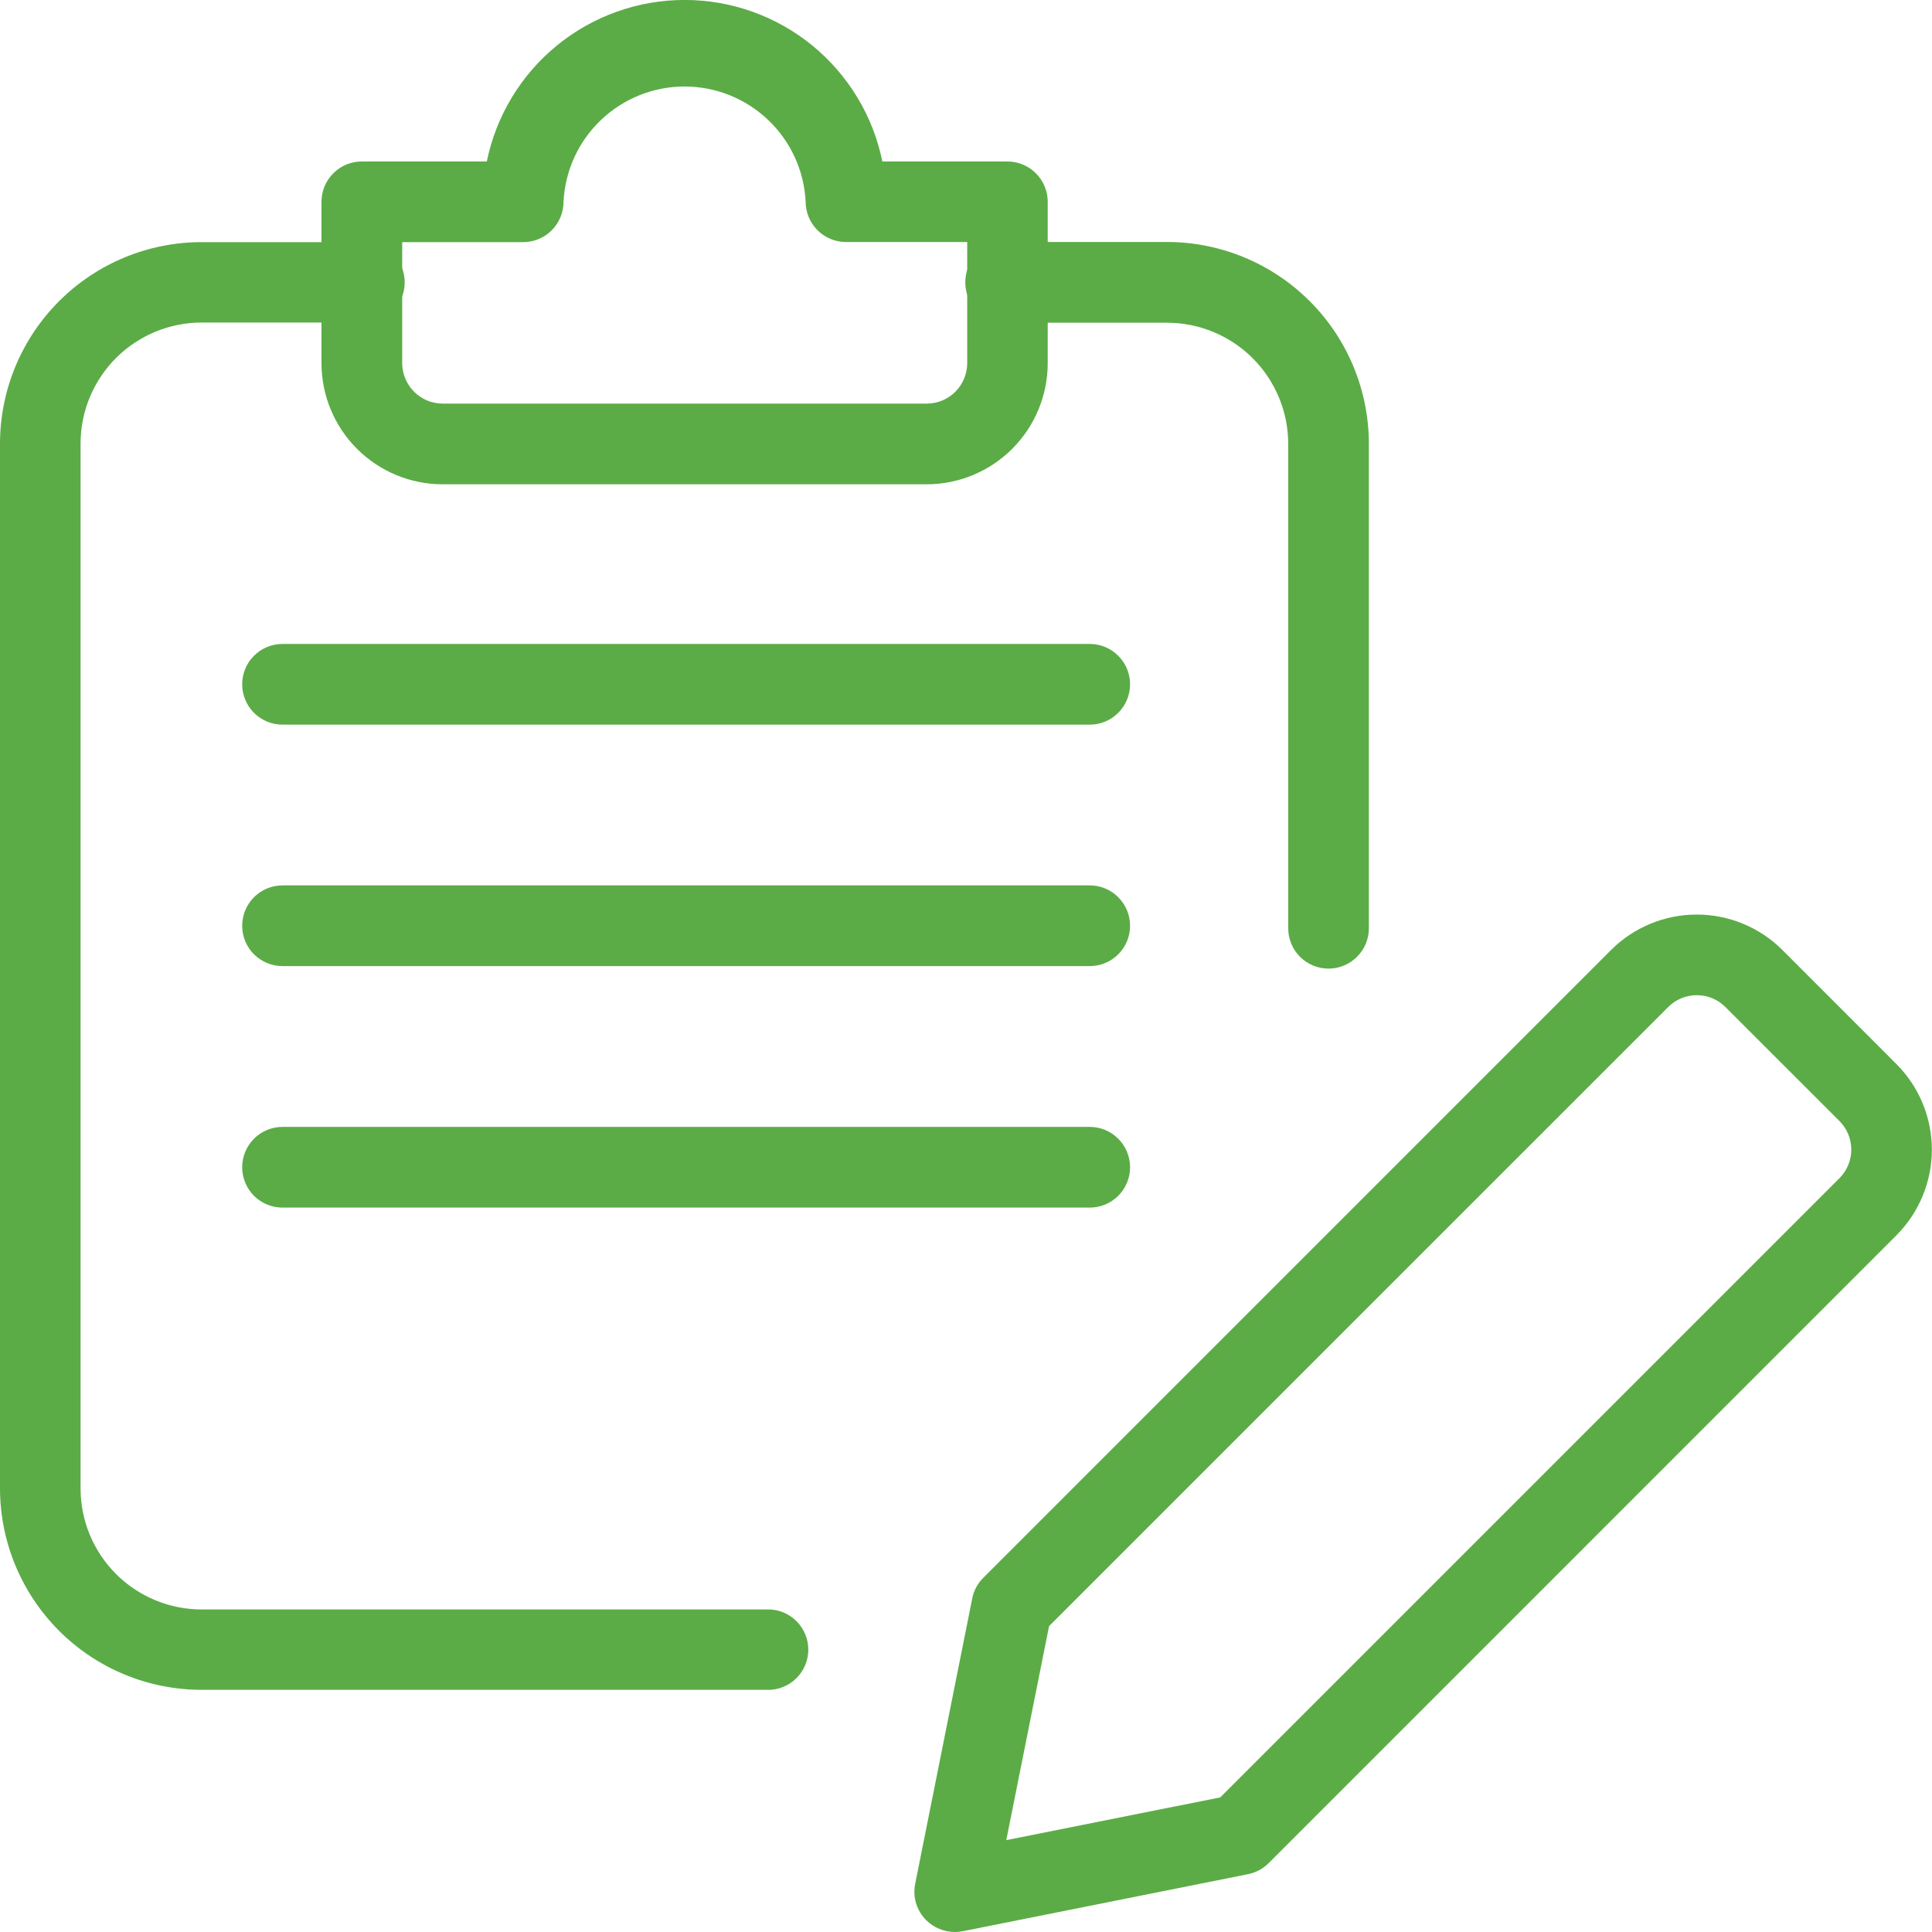 <svg width="40" height="40" viewBox="0 0 40 40" fill="none" xmlns="http://www.w3.org/2000/svg">
<g clip-path="url(#clip0_567_329)">
<path d="M19.768 40C19.546 39.999 19.334 39.912 19.177 39.756C19.079 39.659 19.007 39.539 18.967 39.408C18.927 39.276 18.921 39.137 18.948 39.002L20.129 33.095C20.16 32.933 20.24 32.783 20.358 32.667L33.357 19.667C33.827 19.198 34.465 18.935 35.129 18.935C35.793 18.935 36.431 19.198 36.901 19.667L39.264 22.031C39.733 22.501 39.997 23.138 39.997 23.803C39.997 24.467 39.733 25.104 39.264 25.575L26.266 38.574C26.149 38.691 26 38.771 25.838 38.803L19.931 39.984C19.877 39.995 19.823 40 19.768 40ZM21.72 33.667L20.834 38.098L25.264 37.213L38.085 24.392C38.241 24.235 38.329 24.023 38.329 23.802C38.329 23.58 38.241 23.368 38.085 23.211L35.721 20.848C35.564 20.691 35.352 20.604 35.13 20.604C34.909 20.604 34.696 20.691 34.54 20.848L21.72 33.667ZM25.676 37.981H25.693H25.676Z" fill="#5BAC46"/>
<path d="M15.877 34.986H4.178C3.072 34.987 2.011 34.549 1.228 33.769C0.445 32.988 0.003 31.929 0 30.823L0 9.176C0.003 8.071 0.445 7.011 1.228 6.231C2.011 5.45 3.072 5.012 4.178 5.013H7.521C7.632 5.01 7.743 5.029 7.847 5.069C7.951 5.11 8.046 5.17 8.126 5.248C8.206 5.326 8.27 5.419 8.313 5.521C8.357 5.624 8.379 5.734 8.379 5.846C8.379 5.957 8.357 6.068 8.313 6.171C8.27 6.273 8.206 6.366 8.126 6.444C8.046 6.521 7.951 6.582 7.847 6.623C7.743 6.663 7.632 6.682 7.521 6.678H4.178C3.514 6.677 2.877 6.94 2.406 7.408C1.936 7.876 1.67 8.512 1.668 9.176V30.823C1.67 31.488 1.936 32.124 2.406 32.592C2.877 33.06 3.514 33.323 4.178 33.322H15.877C15.988 33.318 16.099 33.337 16.203 33.377C16.307 33.418 16.402 33.478 16.482 33.556C16.562 33.634 16.626 33.727 16.669 33.83C16.713 33.932 16.735 34.043 16.735 34.154C16.735 34.266 16.713 34.376 16.669 34.479C16.626 34.581 16.562 34.674 16.482 34.752C16.402 34.83 16.307 34.891 16.203 34.931C16.099 34.971 15.988 34.99 15.877 34.987V34.986Z" fill="#5BAC46"/>
<path d="M27.506 20.054C27.284 20.054 27.072 19.966 26.915 19.809C26.759 19.653 26.671 19.44 26.671 19.219V9.191C26.671 8.526 26.406 7.887 25.936 7.417C25.465 6.946 24.826 6.682 24.161 6.682H20.82C20.711 6.682 20.602 6.66 20.501 6.618C20.399 6.576 20.307 6.514 20.229 6.437C20.152 6.359 20.09 6.267 20.048 6.166C20.006 6.064 19.985 5.956 19.985 5.846C19.985 5.736 20.006 5.627 20.048 5.526C20.09 5.425 20.152 5.333 20.229 5.255C20.307 5.177 20.399 5.116 20.501 5.074C20.602 5.032 20.711 5.01 20.82 5.01H24.163C25.271 5.011 26.333 5.452 27.116 6.235C27.9 7.018 28.34 8.08 28.341 9.188V19.219C28.341 19.44 28.253 19.653 28.096 19.809C27.94 19.966 27.727 20.054 27.506 20.054V20.054Z" fill="#5BAC46"/>
<path d="M19.19 10.027H9.165C8.5 10.027 7.862 9.763 7.392 9.293C6.921 8.823 6.657 8.186 6.656 7.521V4.178C6.656 3.957 6.744 3.744 6.901 3.588C7.057 3.431 7.27 3.343 7.491 3.343H10.079C10.272 2.399 10.784 1.551 11.531 0.941C12.277 0.332 13.21 -0.001 14.174 -0.001C15.137 -0.001 16.071 0.332 16.817 0.941C17.563 1.551 18.076 2.399 18.268 3.343H20.857C21.078 3.343 21.29 3.431 21.447 3.588C21.604 3.744 21.692 3.957 21.692 4.178V7.521C21.691 8.185 21.427 8.821 20.958 9.291C20.489 9.76 19.854 10.025 19.19 10.027ZM8.327 5.013V7.523C8.329 7.745 8.418 7.956 8.575 8.112C8.732 8.269 8.944 8.356 9.165 8.356H19.19C19.411 8.355 19.623 8.267 19.779 8.111C19.936 7.954 20.024 7.742 20.025 7.521V5.011H17.515C17.294 5.011 17.081 4.923 16.925 4.766C16.768 4.61 16.68 4.397 16.68 4.176C16.648 3.533 16.37 2.926 15.903 2.483C15.437 2.039 14.817 1.791 14.173 1.791C13.529 1.791 12.91 2.039 12.444 2.483C11.977 2.926 11.699 3.533 11.667 4.176C11.667 4.397 11.58 4.61 11.424 4.767C11.267 4.924 11.055 5.013 10.834 5.013H8.327Z" fill="#5BAC46"/>
<path d="M22.562 15.003H5.849C5.628 15.003 5.415 14.915 5.258 14.758C5.102 14.602 5.014 14.389 5.014 14.168C5.014 13.946 5.102 13.733 5.258 13.577C5.415 13.42 5.628 13.332 5.849 13.332H22.562C22.783 13.332 22.996 13.42 23.152 13.577C23.309 13.733 23.397 13.946 23.397 14.168C23.397 14.389 23.309 14.602 23.152 14.758C22.996 14.915 22.783 15.003 22.562 15.003V15.003Z" fill="#5BAC46"/>
<path d="M22.562 20.002H5.849C5.628 20.002 5.415 19.914 5.258 19.758C5.102 19.601 5.014 19.388 5.014 19.167C5.014 18.945 5.102 18.733 5.258 18.576C5.415 18.419 5.628 18.331 5.849 18.331H22.562C22.783 18.331 22.996 18.419 23.152 18.576C23.309 18.733 23.397 18.945 23.397 19.167C23.397 19.388 23.309 19.601 23.152 19.758C22.996 19.914 22.783 20.002 22.562 20.002Z" fill="#5BAC46"/>
<path d="M22.562 25.002H5.849C5.628 25.002 5.415 24.914 5.258 24.758C5.102 24.601 5.014 24.388 5.014 24.167C5.014 23.945 5.102 23.733 5.258 23.576C5.415 23.419 5.628 23.331 5.849 23.331H22.562C22.783 23.331 22.996 23.419 23.152 23.576C23.309 23.733 23.397 23.945 23.397 24.167C23.397 24.388 23.309 24.601 23.152 24.758C22.996 24.914 22.783 25.002 22.562 25.002Z" fill="#5BAC46"/>
</g>
<defs>
<clipPath id="clip0_567_329">
<rect width="39.998" height="40" fill="white"/>
</clipPath>
</defs>
</svg>
